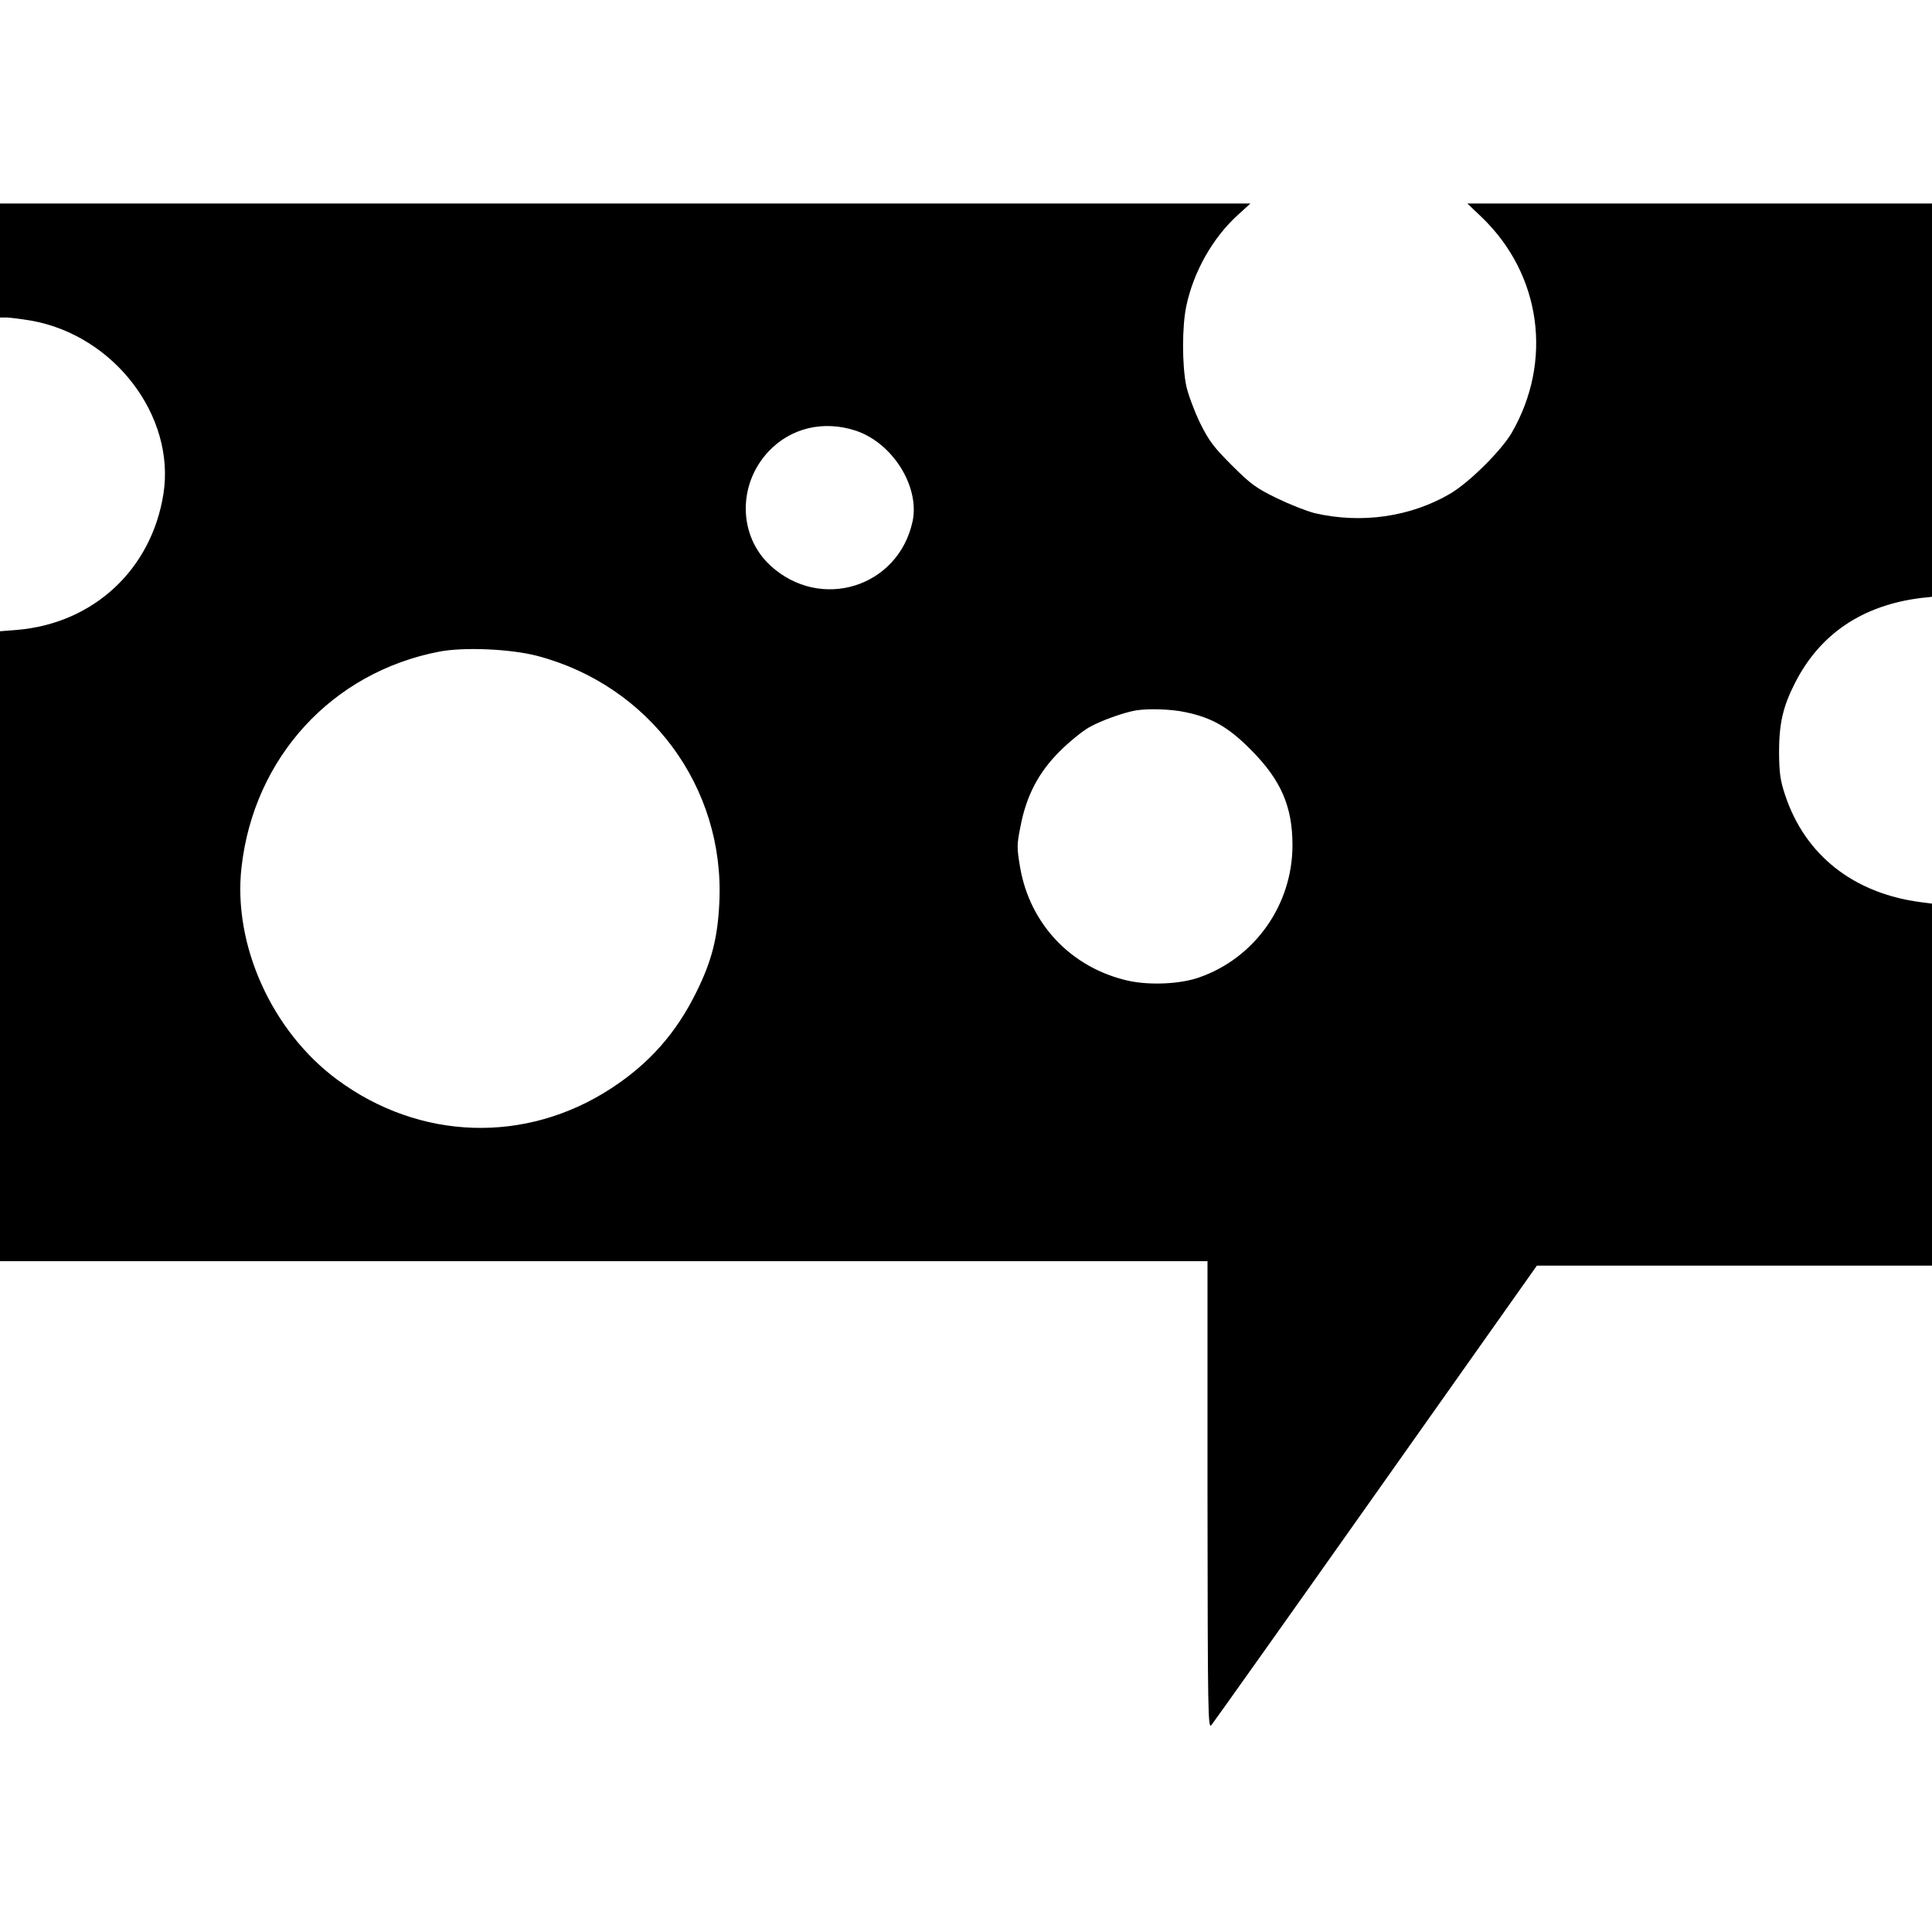 <?xml version="1.0" standalone="no"?>
<!DOCTYPE svg PUBLIC "-//W3C//DTD SVG 20010904//EN"
 "http://www.w3.org/TR/2001/REC-SVG-20010904/DTD/svg10.dtd">
<svg version="1.0" xmlns="http://www.w3.org/2000/svg"
 width="864pt" height="864pt" viewBox="0 0 864 864"
 preserveAspectRatio="xMidYMid meet">
<g transform="translate(0,864) scale(0.1,-0.1)"
fill="#000000" stroke="none">
<path d="M0 7475 l0 -255 33 0 c17 -1 66 -7 107 -14 370 -66 645 -426 591
-774 -53 -338 -312 -580 -655 -609 l-76 -6 0 -1408 0 -1409 2700 0 2700 0 0
-1047 c1 -992 2 -1047 18 -1027 9 11 341 478 736 1037 l719 1017 884 0 883 0
0 809 0 810 -47 6 c-304 39 -521 211 -610 480 -22 66 -26 99 -27 190 0 127 17
204 70 308 111 221 303 351 567 383 l47 5 0 880 0 879 -1039 0 -1039 0 65 -62
c266 -256 319 -645 132 -966 -48 -80 -189 -220 -274 -270 -178 -104 -397 -135
-605 -87 -36 9 -112 39 -170 67 -92 45 -116 62 -201 147 -82 82 -103 110 -143
191 -25 52 -53 127 -61 165 -19 91 -19 265 0 355 32 154 118 306 230 408 l57
52 -2796 0 -2796 0 0 -255z m3830 -762 c163 -56 284 -250 251 -405 -64 -295
-412 -403 -636 -197 -143 132 -147 361 -9 509 100 107 248 142 394 93z m-1428
-1006 c502 -132 839 -586 815 -1101 -7 -158 -34 -264 -102 -401 -90 -184 -212
-322 -383 -433 -381 -248 -854 -233 -1223 39 -293 216 -468 604 -429 950 55
491 405 873 885 965 110 21 318 12 437 -19z m2900 -252 c119 -25 192 -67 293
-169 134 -135 185 -253 185 -426 0 -266 -168 -504 -417 -591 -85 -30 -221 -36
-317 -15 -254 57 -440 252 -484 507 -15 89 -15 101 2 185 26 135 80 239 174
333 43 43 102 91 132 108 52 30 156 67 210 76 56 9 159 6 222 -8z"/>
</g>
</svg>
